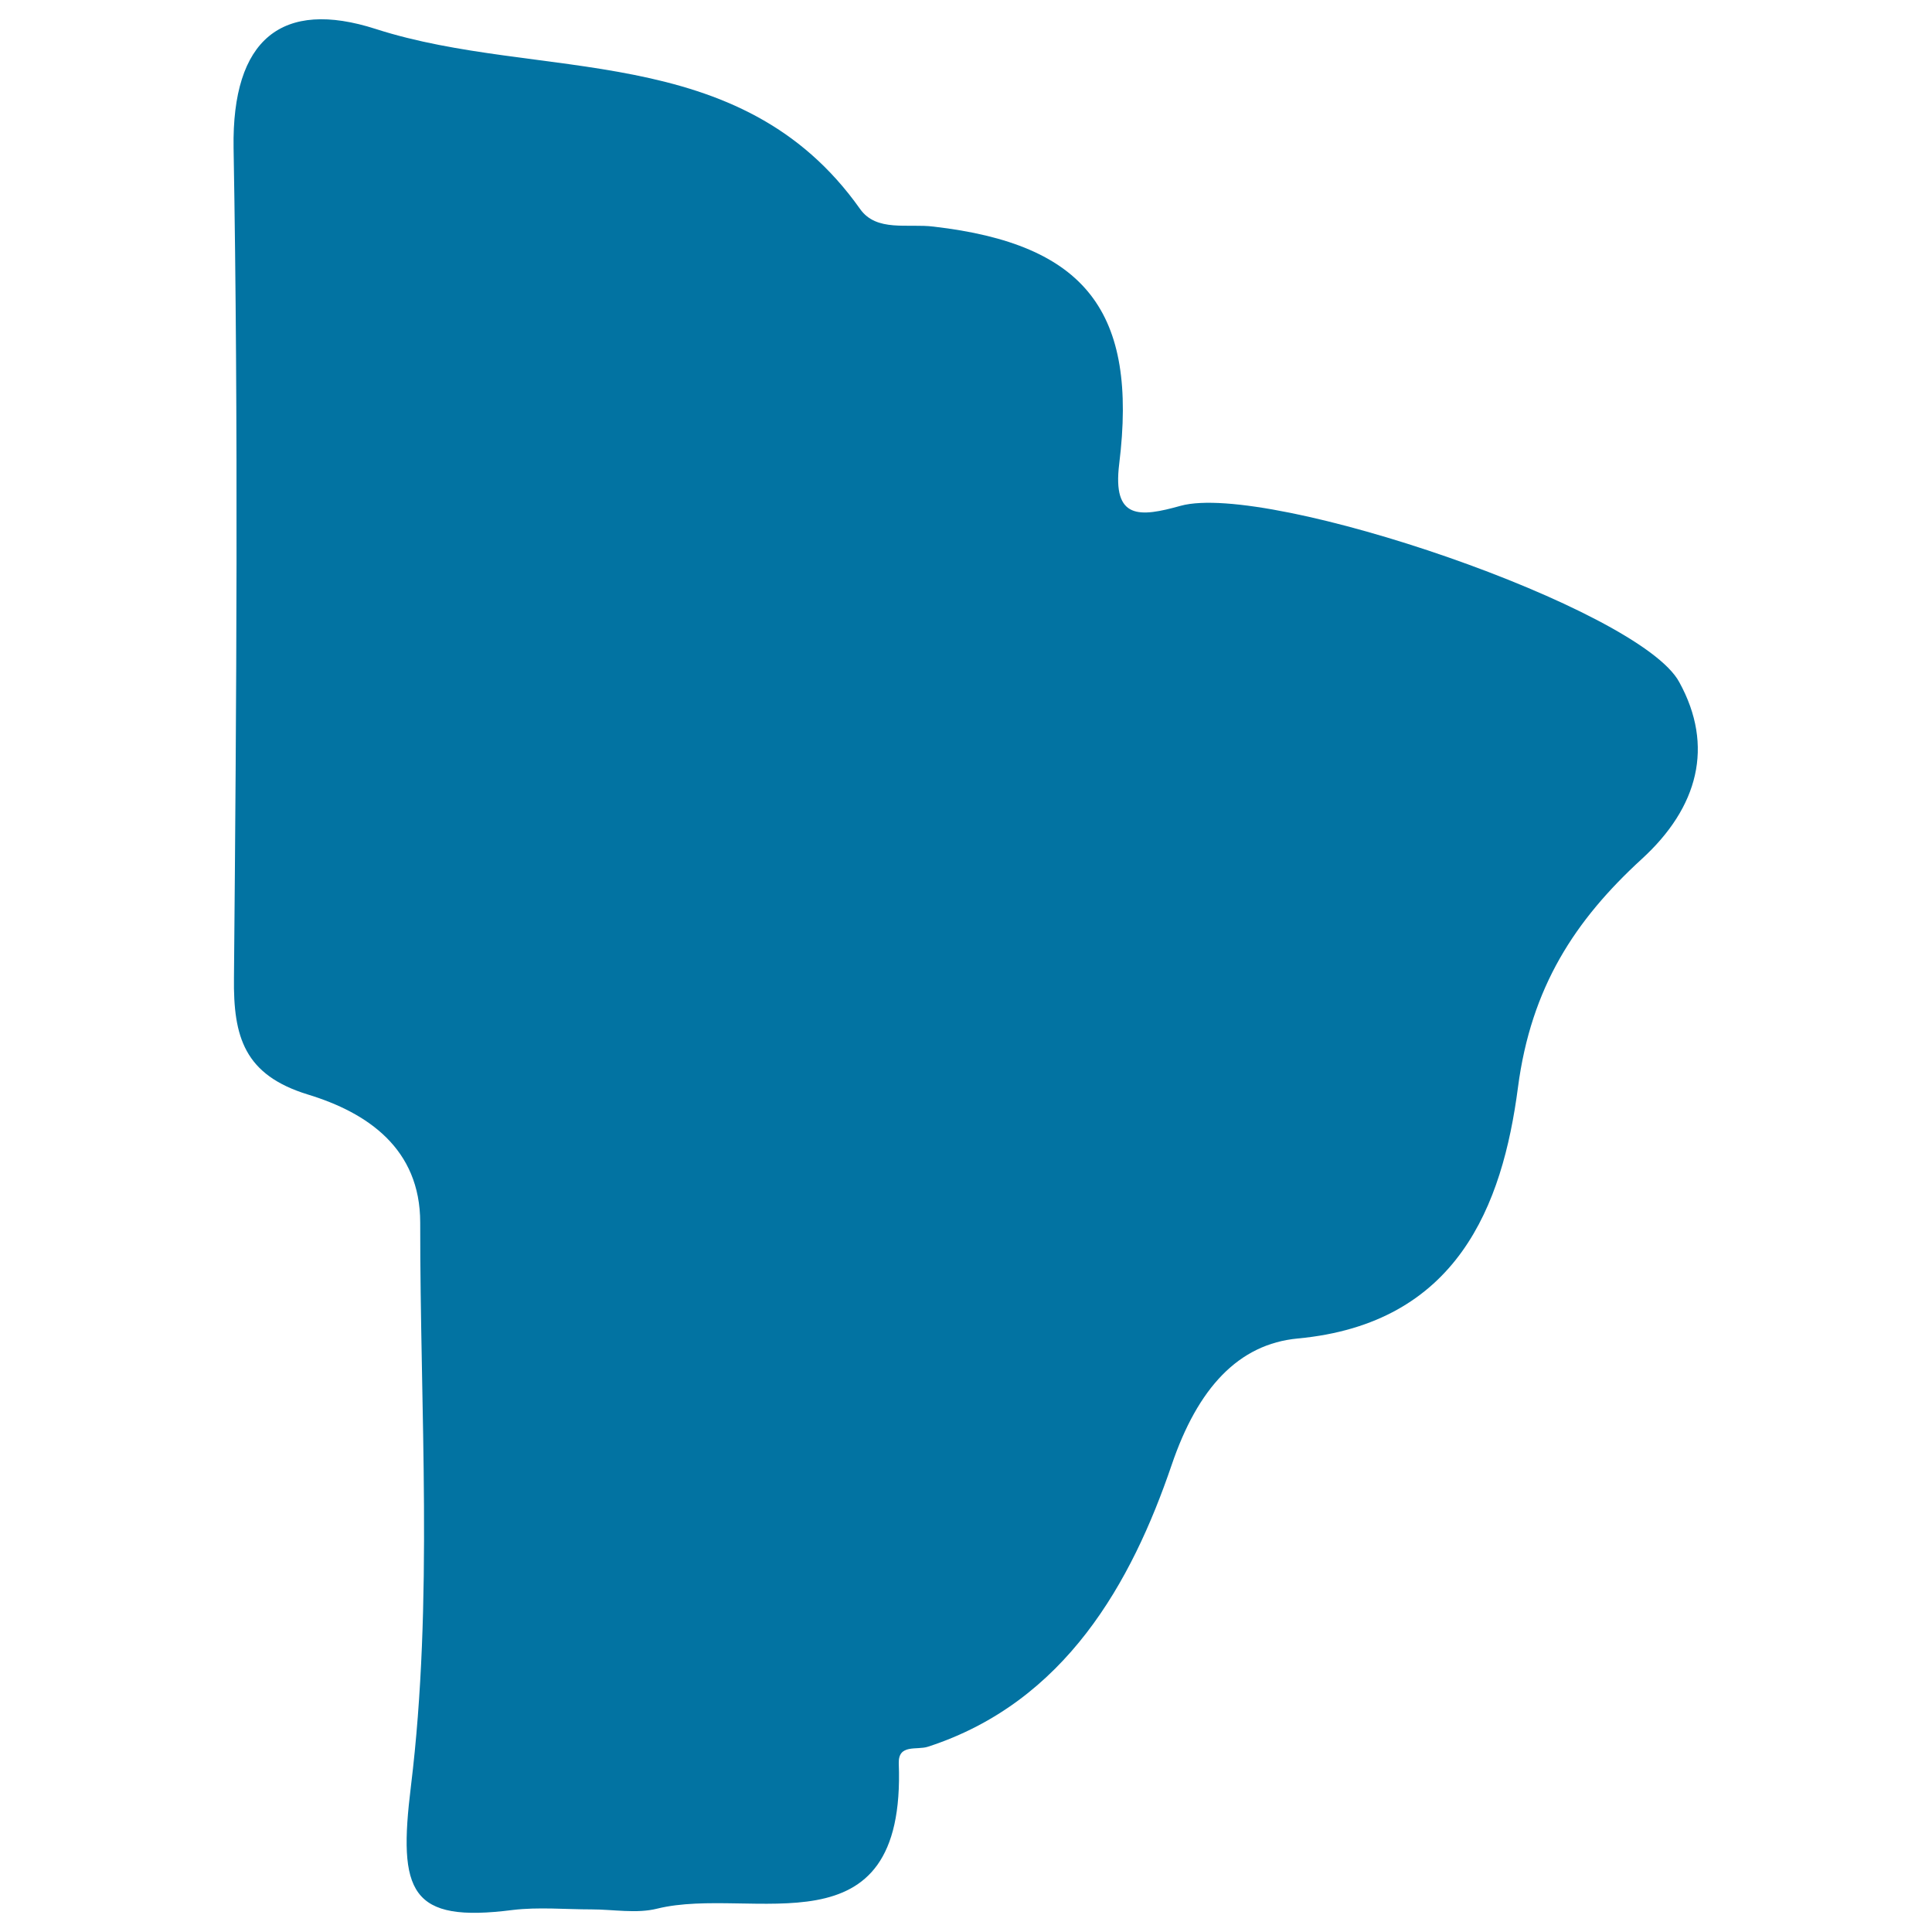 <svg xmlns="http://www.w3.org/2000/svg" viewBox="0 0 1000 1000" style="fill:#0273a2">
<title>Brazil SVG icon</title>
<g><path d="M611.1,261.8c-21.1,5.9-35.4,7.4-31.8-21.7c9.7-78.7-17.3-113.7-96-122.8c-13.4-1.7-29.6,2.9-38.1-9.1C382.8,20,279.3,42.3,194.5,15C146-0.6,120,20.1,120.9,76.6c2.5,143.2,1.5,286.3,0.2,429.5c-0.4,30.7,5.4,50.3,38.2,60.4c30.9,9.4,58.2,28,58.2,66.3c-0.1,97.5,6.9,195.8-4.8,291.7c-6.8,55-0.4,70.9,52.7,64.1c13.4-1.6,27.2-0.3,40.8-0.3c11.3,0,23.3,2.3,34-0.4c49.1-12.1,128.8,25.4,125-75.2c-0.3-10.2,9.4-6.7,15.1-8.6c71.2-23.1,105.5-85.3,126.1-145.7c13.6-40.1,34.7-62.7,65.3-65.6c82.6-7.7,106-68.8,114-130c6.8-51.9,29.5-86.5,64.1-118.2c29.2-26.7,37.6-58.4,19.4-91.5C848.8,314.9,656.5,249.3,611.1,261.8z"/></g>
</svg>